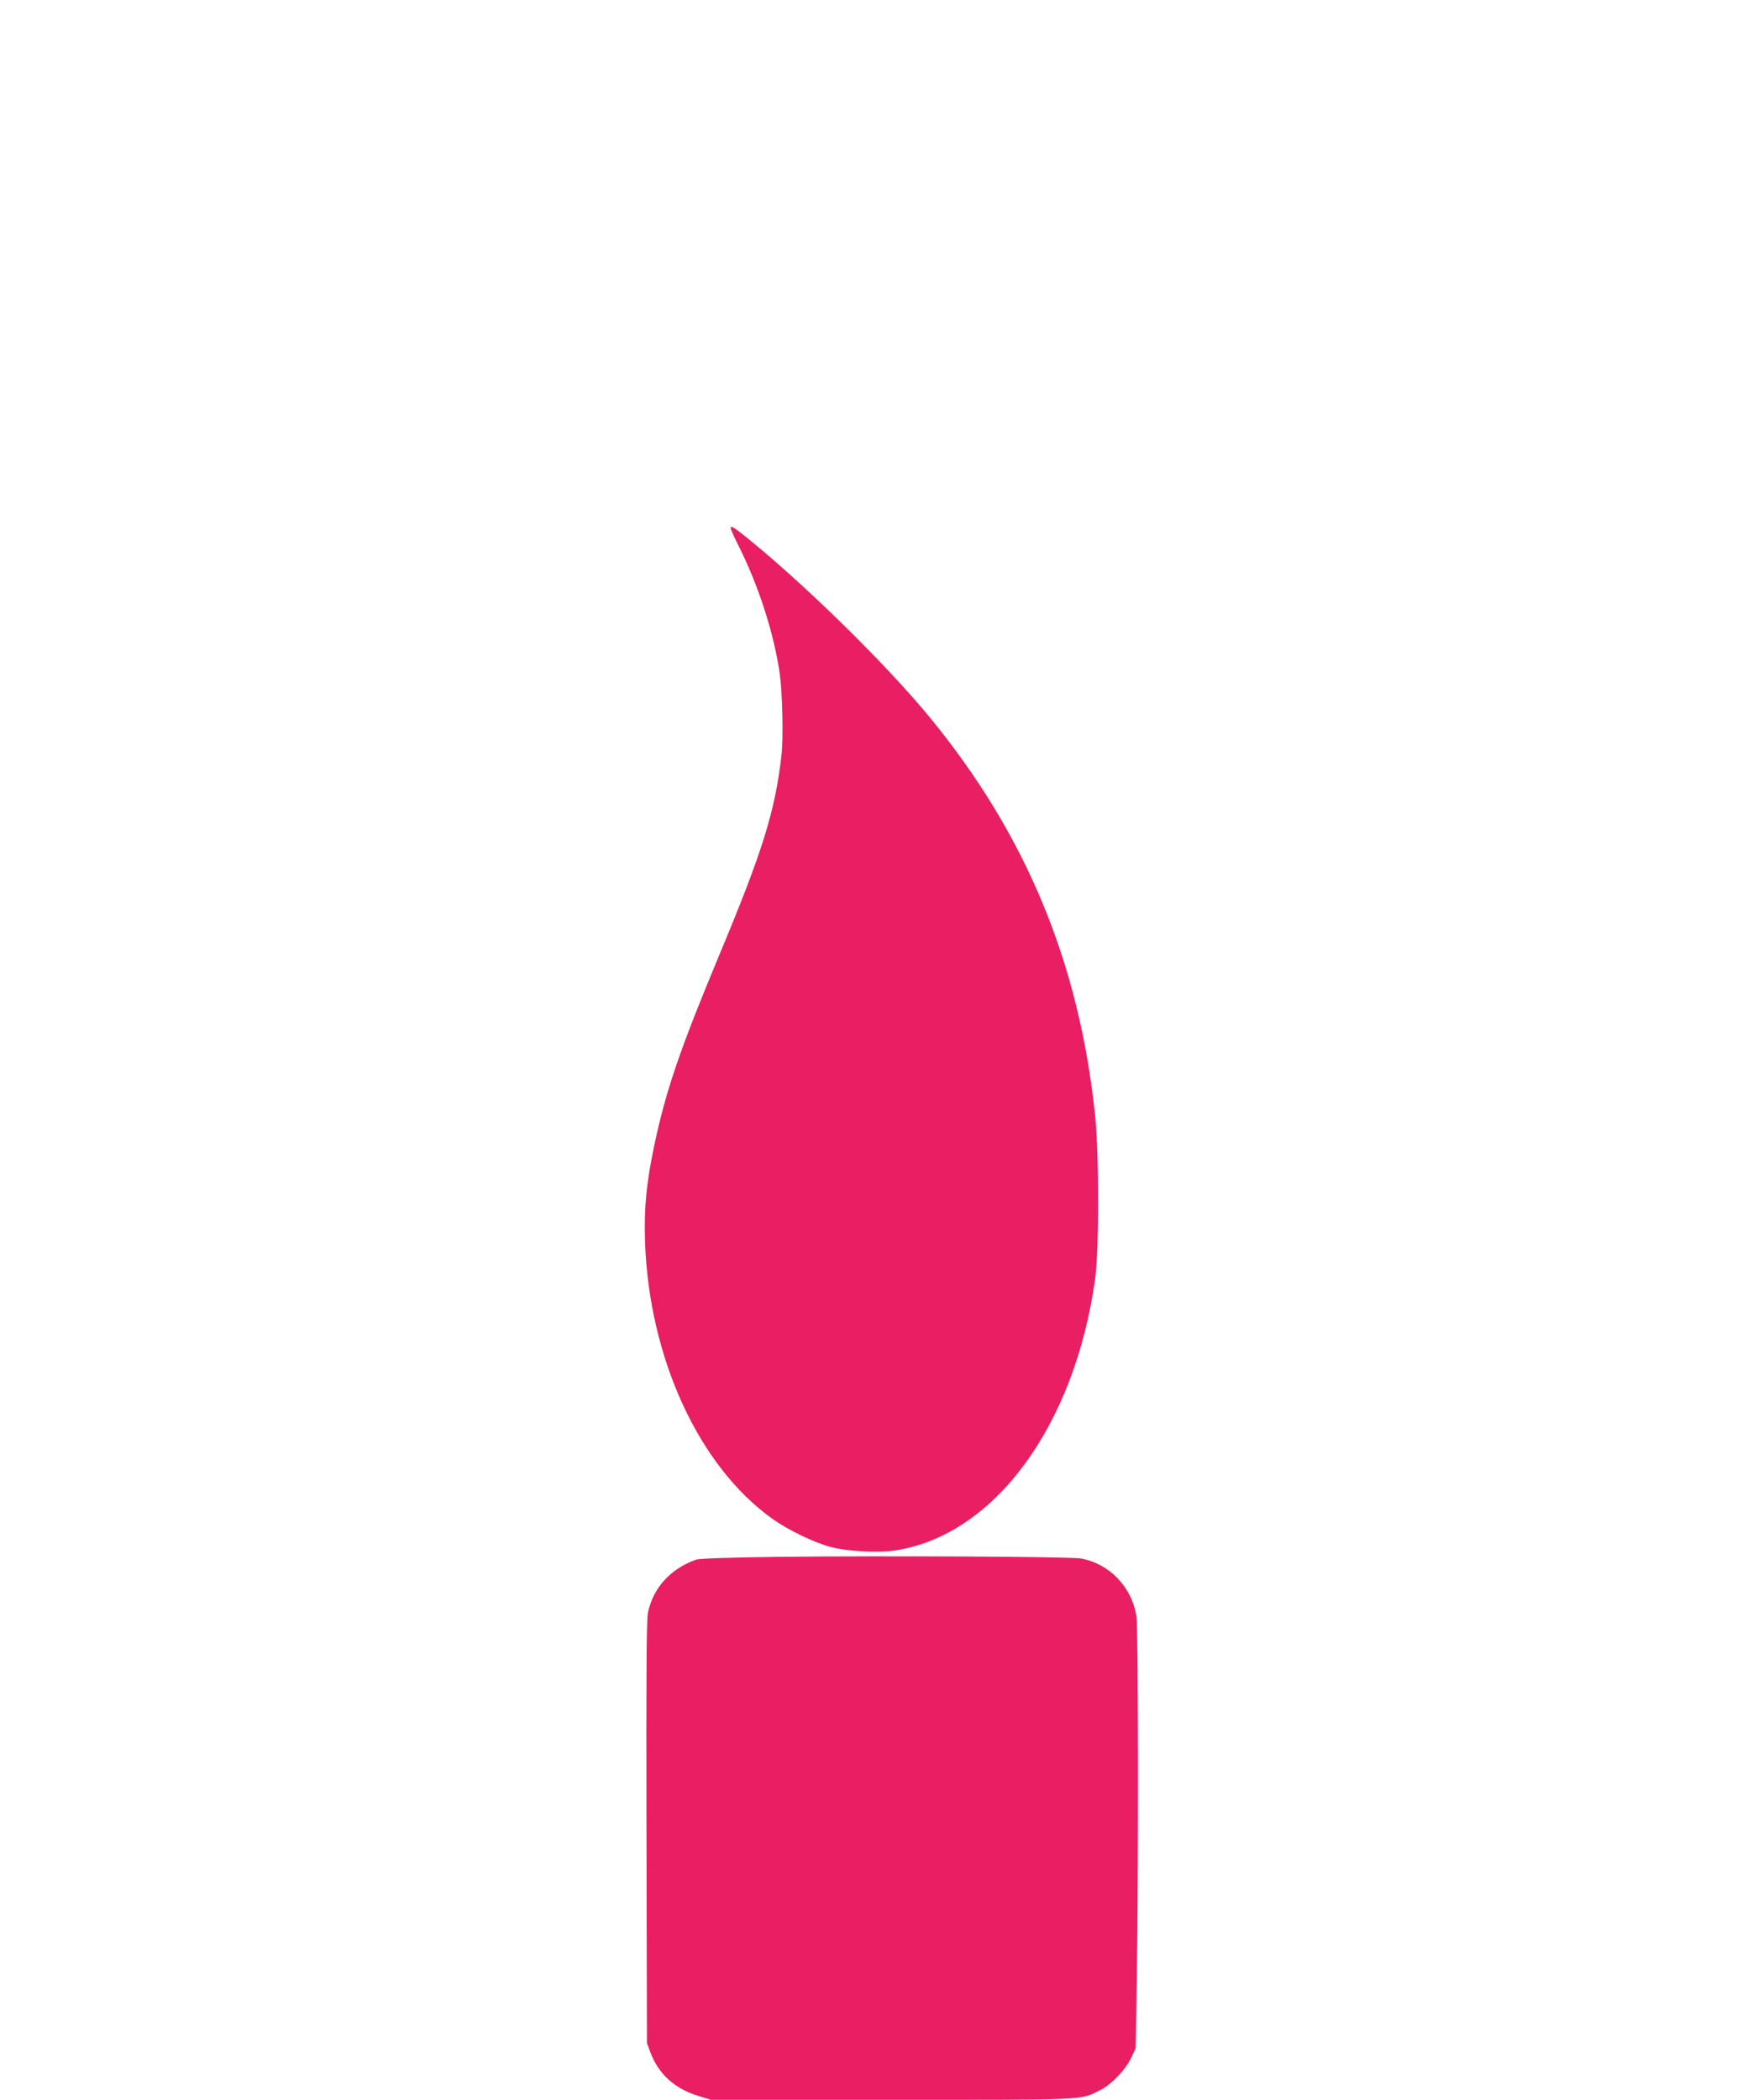 <?xml version="1.0" standalone="no"?>
<!DOCTYPE svg PUBLIC "-//W3C//DTD SVG 20010904//EN"
 "http://www.w3.org/TR/2001/REC-SVG-20010904/DTD/svg10.dtd">
<svg version="1.0" xmlns="http://www.w3.org/2000/svg"
 width="1075pt" height="1280pt" viewBox="0 0 1075 1280"
 preserveAspectRatio="xMidYMid meet">
<g transform="translate(0,1280) scale(0.1,-0.1)"
fill="#e91e63" stroke="none">
<path d="M4460 9566 c5 -13 23 -53 41 -88 124 -246 219 -540 254 -788 16 -119
22 -391 10 -495 -39 -341 -115 -585 -381 -1221 -237 -568 -324 -823 -393
-1149 -50 -236 -64 -385 -58 -590 23 -710 328 -1375 779 -1695 94 -67 251
-143 353 -170 100 -27 290 -37 395 -21 602 93 1091 756 1217 1651 25 179 25
763 0 1005 -98 930 -422 1708 -1006 2420 -273 333 -795 843 -1149 1123 -62 48
-75 52 -62 18z"/>
<path d="M4760 3310 c-305 -4 -496 -10 -515 -17 -156 -55 -262 -171 -294 -323
-9 -41 -11 -380 -9 -1340 l3 -1285 22 -59 c49 -129 147 -218 290 -262 l78 -24
1103 0 c1212 0 1146 -3 1272 60 69 35 153 123 188 197 l27 58 6 375 c11 615
10 2178 -1 2253 -26 181 -165 326 -340 357 -67 11 -1160 17 -1830 10z"/>
</g>
</svg>
